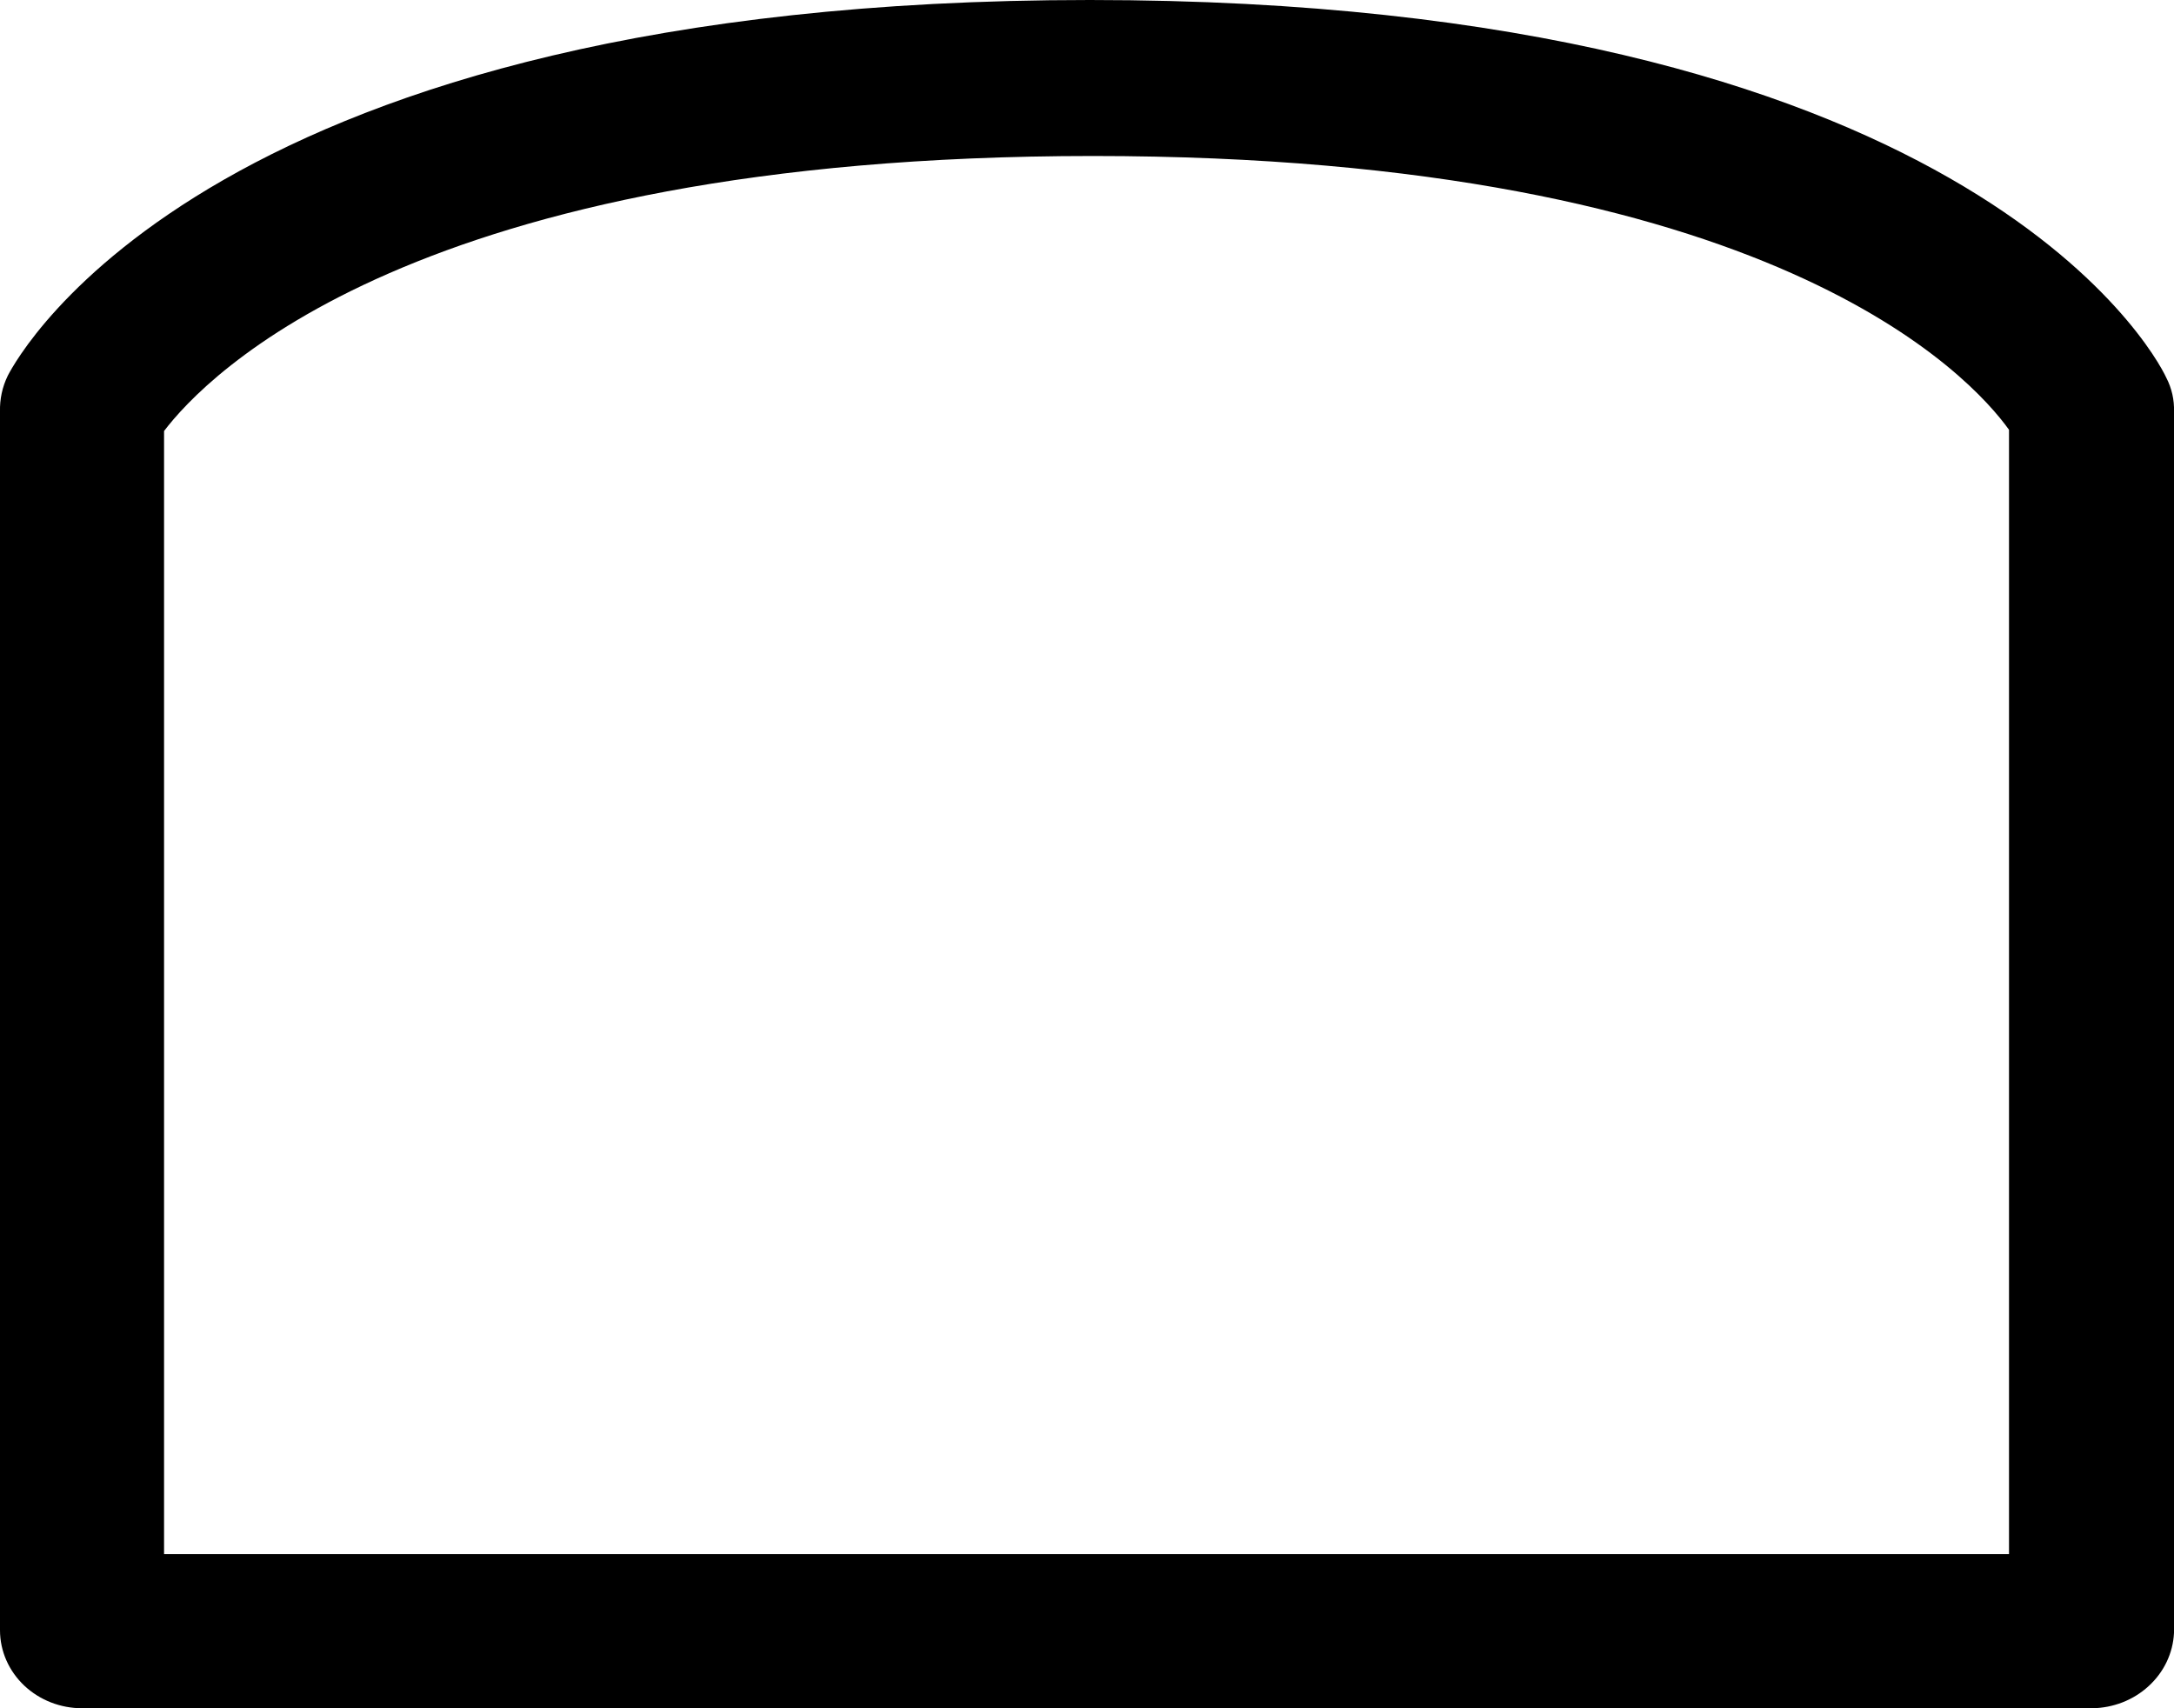 <svg width="28" height="22" viewBox="0 0 28 22" fill="none" xmlns="http://www.w3.org/2000/svg">
<path fill-rule="evenodd" clip-rule="evenodd" d="M14.037 0C8.392 0 4.943 1.136 2.884 2.314C0.823 3.494 0.169 4.707 0.103 4.833L0.099 4.841C0.029 4.985 -0.004 5.142 0 5.301V20.995C0 21.265 0.114 21.521 0.313 21.709C0.512 21.896 0.779 22 1.057 22H26.943L26.947 22C27.216 21.996 27.476 21.896 27.672 21.716C27.869 21.537 27.987 21.292 28 21.03V5.301C28.005 5.15 27.971 5 27.901 4.865C27.73 4.492 25.244 0 14.037 0ZM2.113 20.015V5.551C2.641 4.856 5.327 2.009 14.075 2.009C22.826 2.009 25.39 4.858 25.875 5.535V20.015H2.113Z" fill="black"/>
</svg>
